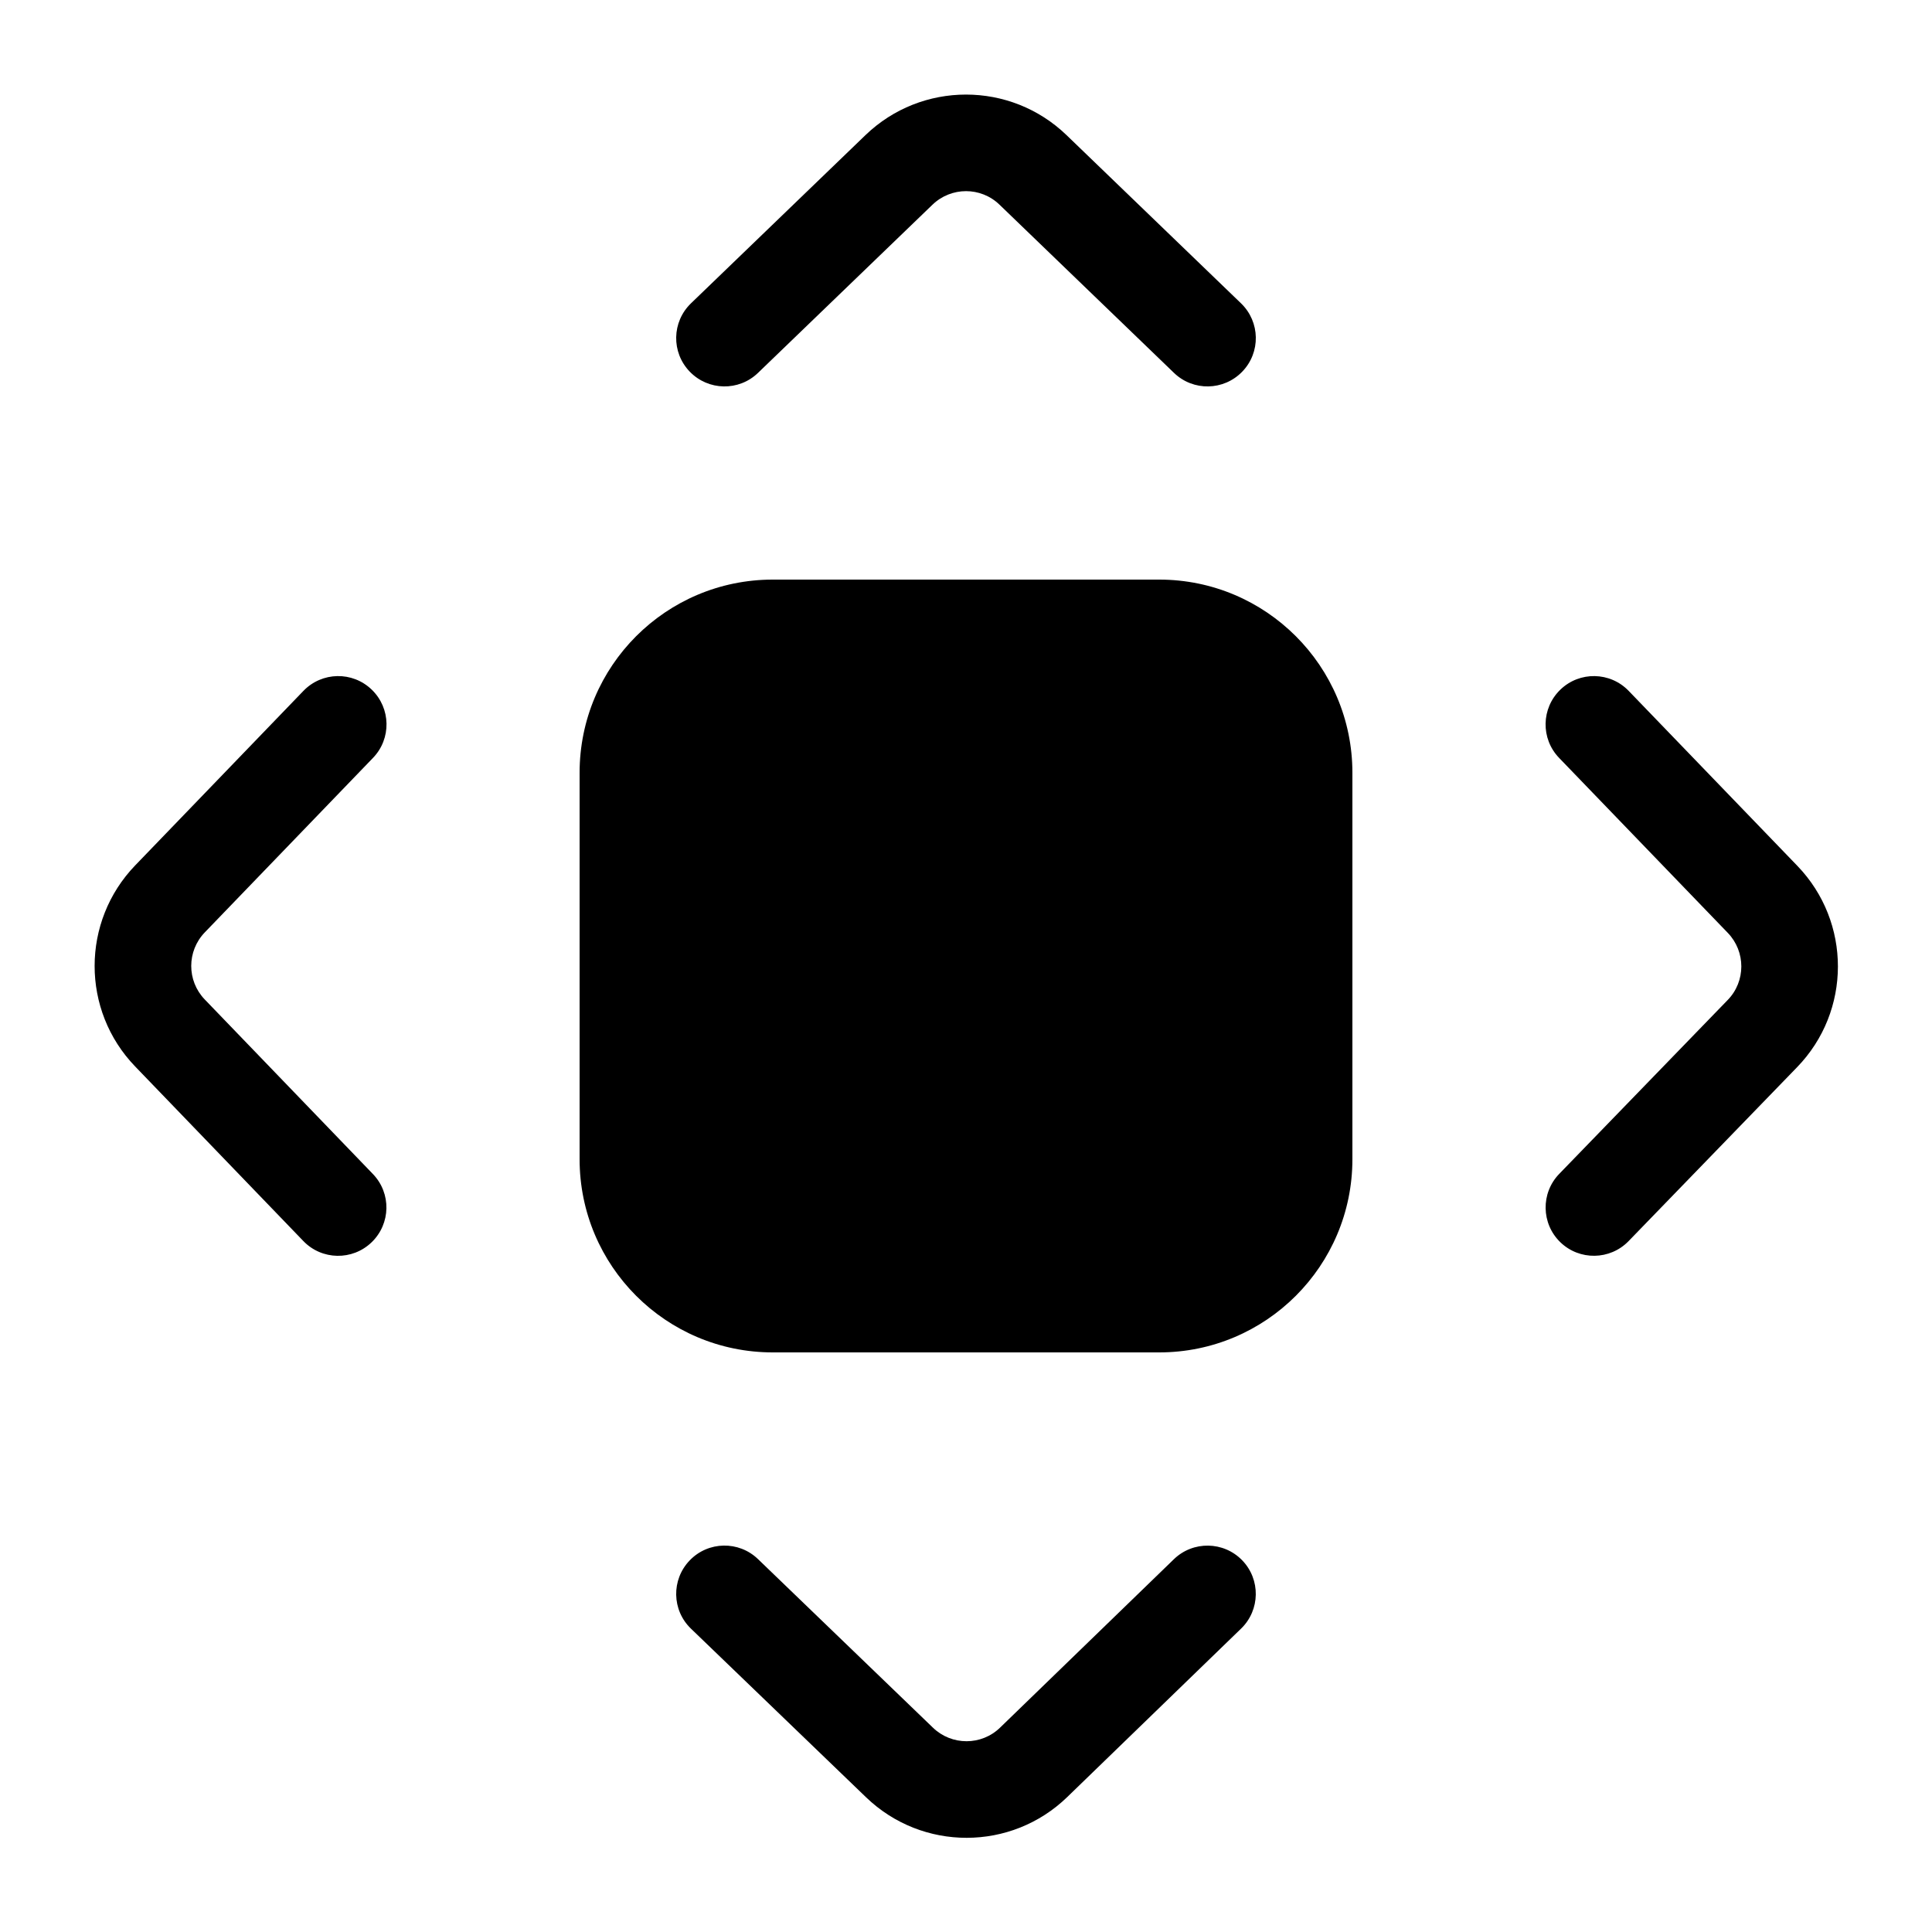 <svg xmlns="http://www.w3.org/2000/svg" viewBox="0 0 20 20" fill="none"><path d="M3.861 7.846C4.053 7.647 4.047 7.331 3.848 7.139C3.649 6.947 3.333 6.953 3.141 7.152L1.4 8.958C0.84 9.539 0.839 10.459 1.399 11.04L3.14 12.847C3.331 13.046 3.648 13.052 3.847 12.86C4.046 12.668 4.052 12.352 3.86 12.153L2.119 10.346C1.933 10.152 1.933 9.846 2.12 9.652L3.861 7.846ZM7.153 3.14C6.954 3.332 6.948 3.648 7.14 3.847C7.332 4.046 7.648 4.052 7.847 3.86L9.653 2.119C9.847 1.932 10.154 1.932 10.347 2.119L12.153 3.86C12.352 4.052 12.668 4.046 12.86 3.847C13.052 3.648 13.046 3.332 12.847 3.14L11.041 1.399C10.46 0.839 9.54 0.839 8.959 1.399L7.153 3.14ZM16.86 7.152C16.668 6.953 16.352 6.947 16.153 7.139C15.954 7.331 15.948 7.647 16.14 7.846L17.886 9.657C18.073 9.851 18.073 10.159 17.885 10.352L16.141 12.152C15.949 12.35 15.954 12.667 16.152 12.859C16.35 13.051 16.667 13.046 16.859 12.848L18.603 11.048C19.166 10.468 19.167 9.545 18.606 8.963L16.86 7.152ZM7.847 16.14C7.648 15.948 7.331 15.954 7.14 16.153C6.948 16.352 6.954 16.669 7.153 16.86L8.965 18.605C9.547 19.166 10.469 19.165 11.049 18.602L12.848 16.859C13.046 16.667 13.051 16.35 12.859 16.152C12.667 15.954 12.35 15.949 12.152 16.141L10.353 17.884C10.16 18.072 9.852 18.072 9.658 17.885L7.847 16.14ZM6 8C6 6.895 6.895 6 8 6H12C13.104 6 14 6.895 14 8V12C14 13.105 13.104 14 12 14H8C6.895 14 6 13.105 6 12V8Z" fill="currentColor"/></svg>